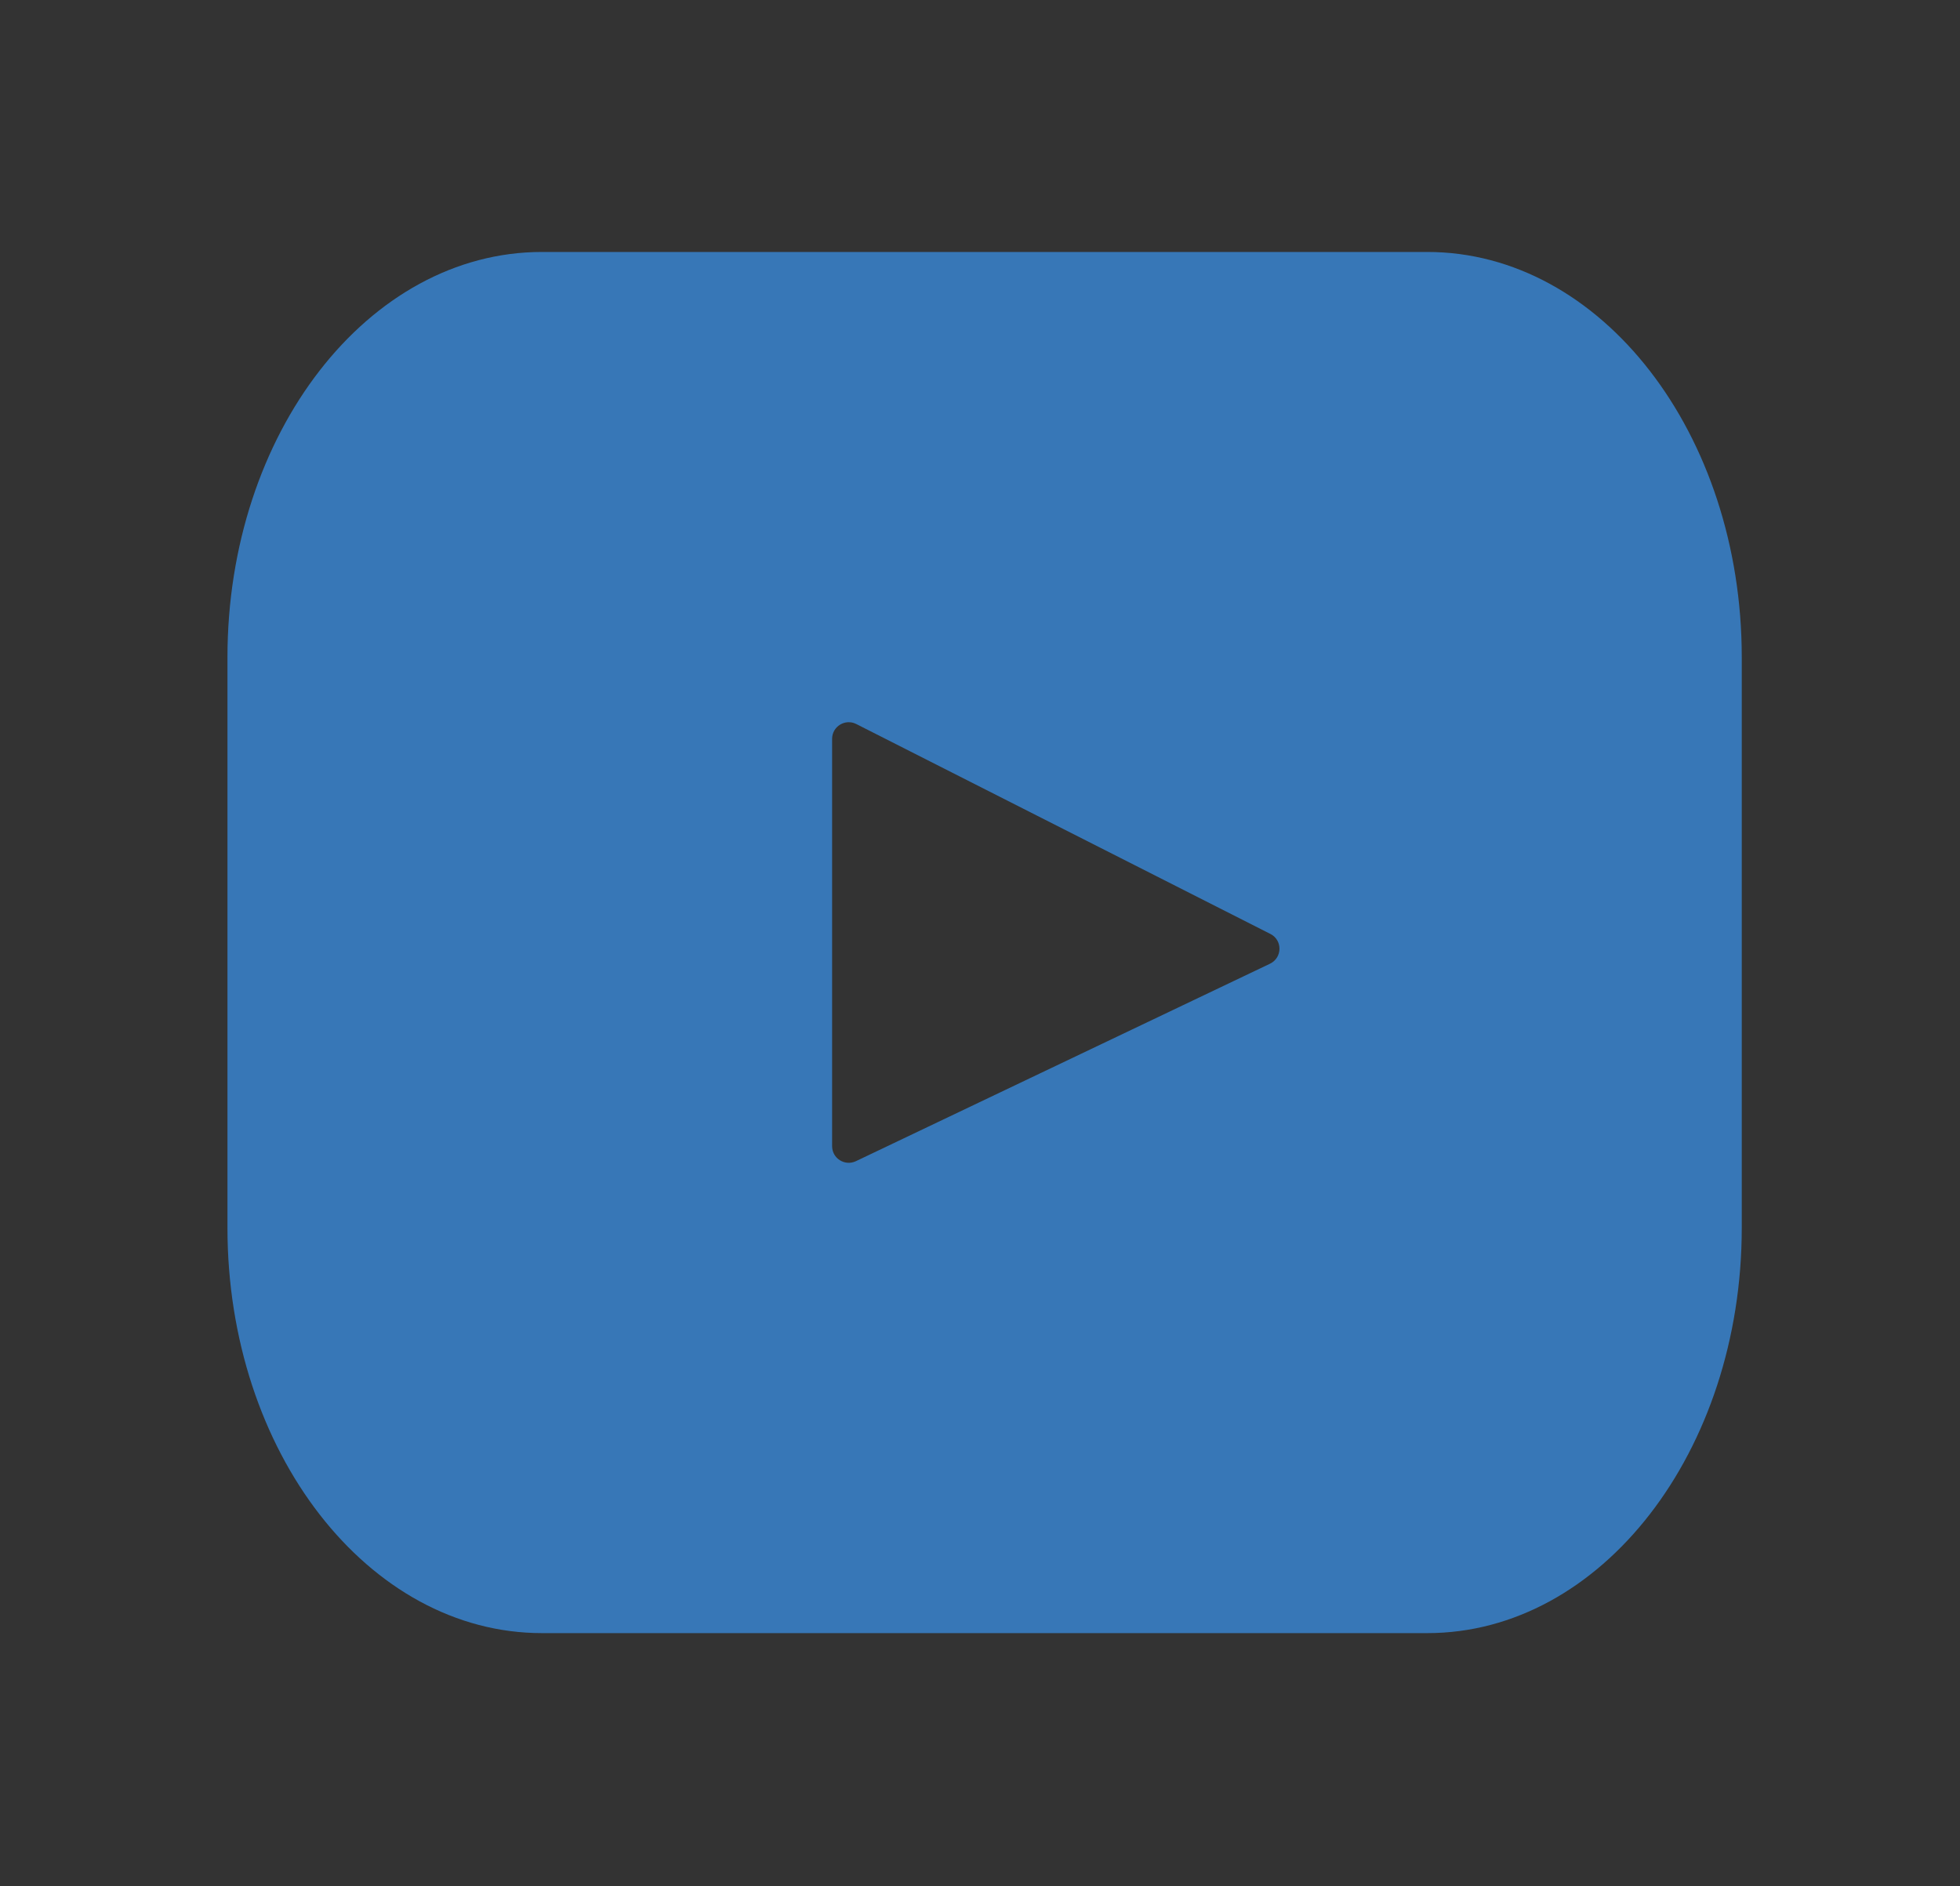 <?xml version="1.0" encoding="utf-8"?>
<!-- Generator: Adobe Illustrator 16.0.0, SVG Export Plug-In . SVG Version: 6.00 Build 0)  -->
<!DOCTYPE svg PUBLIC "-//W3C//DTD SVG 1.1//EN" "http://www.w3.org/Graphics/SVG/1.1/DTD/svg11.dtd">
<svg version="1.1" id="圖層_1" xmlns="http://www.w3.org/2000/svg" xmlns:xlink="http://www.w3.org/1999/xlink" x="0px" y="0px"
	 width="32.098px" height="30.893px" viewBox="0 0 32.098 30.893" enable-background="new 0 0 32.098 30.893" xml:space="preserve">
<rect x="0" y="0" width="32.098" height="30.893" fill="#333333" stroke="none"/>
<g>
	<g>
		<path fill="#00438A" d="M93.613-84.573c0-0.802,0.318-1.191,0.956-1.168c1.889,0.095,3.209,0.378,3.965,0.85
			c0.142,0.52-0.048,0.85-0.566,0.991c-0.26,0.095-0.39,0.448-0.39,1.062v1.168c0,0.59,0.282,0.885,0.85,0.885h6.053
			c0.661,0.189,1.145,0,1.451-0.565l1.063-1.416c0.59-0.685,0.943-1.038,1.062-1.063c1.015,0.354,2.124,1.182,3.327,2.479
			c0.496,0.685,0.744,1.097,0.744,1.238c-0.143,0.165-0.579,0.247-1.311,0.247H98.462c-0.59,0-0.885,0.284-0.885,0.851v3.292
			c0,0.591,0.282,0.885,0.85,0.885h4.814c0.659,0.095,1.18-0.047,1.558-0.425c0.377-0.542,0.802-1.049,1.273-1.521
			c0.118-0.047,0.542,0.083,1.274,0.391c1.085,0.542,2.029,1.132,2.832,1.77c0.637,0.802,0.39,1.38-0.743,1.735
			c-0.472,0.259-0.648,0.755-0.531,1.485v16.531c-0.378,2.358-1.888,3.504-4.53,3.435c-0.118-0.096-0.295-0.496-0.531-1.205
			c-0.495-0.99-1.168-1.558-2.018-1.698c-0.638-0.142-0.991-0.261-1.063-0.354c-0.095-0.545,0.294-0.757,1.167-0.639
			c1.18-0.047,2.077-0.234,2.69-0.565c0.354-0.425,0.472-0.933,0.354-1.521v-15.363c0.259-0.943-0.095-1.319-1.062-1.132h-3.611
			c-0.543,0-0.472,0.105,0.212,0.318c0.826,0.189,1.298,0.354,1.416,0.497c0.377,0.4,0.236,0.708-0.424,0.919
			c-0.354,0.212-0.708,0.556-1.063,1.026c-0.448,0.779-1.121,1.617-2.018,2.514c-0.496,0.566-0.366,0.849,0.389,0.849
			s1.191-0.021,1.311-0.07l0.885-1.238c0.613-0.685,0.967-1.027,1.062-1.027c0.921,0.614,1.699,1.522,2.337,2.727
			c-0.071,0.566-0.556,0.756-1.451,0.566h-4.886c-0.59,0-0.885,0.283-0.885,0.849v2.69c0,0.59,0.295,0.884,0.885,0.884
			c0.613,0,0.968-0.021,1.063-0.069l0.92-1.274c0.59-0.661,0.956-0.979,1.098-0.956c0.826,0.591,1.522,1.381,2.088,2.372
			c0.213,0.401,0.188,0.673-0.07,0.814c-0.096,0.047-0.496,0.07-1.204,0.07H98.07c-0.59,0-0.885,0.283-0.885,0.851v6.336
			c0.235,1.416-0.366,2.17-1.806,2.265c-0.897,0.142-1.558-0.271-1.982-1.239v-7.325c0-0.59-0.283-0.886-0.85-0.886
			c-1.652-0.047-2.926,0.013-3.823,0.178c-0.708,0.047-1.11-0.143-1.204-0.567c-0.119-0.52,0.225-0.766,1.027-0.743
			c0.943,0.189,2.265,0.248,3.964,0.176c0.59,0,0.885-0.281,0.885-0.849v-2.69c0-0.589-0.283-0.884-0.85-0.884
			c-2.313-0.047-3.917,0.012-4.814,0.177c-0.708,0.048-1.108-0.142-1.203-0.566c-0.118-0.52,0.225-0.768,1.026-0.743
			c0.802,0.118,1.604,0.176,2.407,0.176c0.589,0,0.802-0.188,0.637-0.565c-0.095-0.377-0.142-0.92-0.142-1.628
			c-0.071-0.991-0.366-1.936-0.886-2.832c-0.565-0.731-1.132-1.098-1.698-1.098H86.71c-0.59,0-0.885,0.283-0.885,0.851v20.212
			c-0.308,1.438-1.369,1.981-3.187,1.628c-0.637-0.308-0.885-0.944-0.744-1.911V-75.33c0-0.708,0.473-0.942,1.417-0.708
			c0.708,0.213,1.416,0.508,2.124,0.886c0.425,0.212,0.92,0.317,1.486,0.317h5.805c0.59,0,0.885-0.283,0.885-0.85v-3.291
			c0-0.59-0.282-0.887-0.85-0.887H81.755l-1.133,0.213c-0.755,0.07-1.217-0.105-1.381-0.53c-0.118-0.589,0.235-0.851,1.063-0.779
			c0.424,0.023,0.885,0.083,1.38,0.177h11.044c0.59,0,0.885-0.282,0.885-0.849V-84.573z M97.506-72.714
			c0.071-0.803-0.166-1.204-0.708-1.204h-5.311c-0.755,0-0.825,0.201-0.212,0.603c2.171,1.416,3.067,2.985,2.69,4.708
			c-0.212,0.565-0.036,0.85,0.531,0.85h0.85c0.566,0,0.979-0.354,1.239-1.062C97.034-70.166,97.341-71.464,97.506-72.714z"/>
		<path fill="#00438A" d="M119.708-79.935c0.047-0.143,0.53-0.024,1.452,0.354c2.783,1.559,3.786,3.256,3.008,5.098
			c-0.26,0.4-0.106,0.602,0.46,0.602h1.345c0.566,0,0.991-0.354,1.274-1.062c0.472-1.346,0.813-2.643,1.025-3.895
			c0.143-0.873,0.59-1.25,1.346-1.132l1.91,0.424c0.921,0.307,1.429,0.554,1.522,0.743c-0.071,0.567-0.366,0.85-0.885,0.85
			c-0.26,0.118-0.484,0.318-0.673,0.602c-0.661,0.992-1.404,1.854-2.23,2.585c-0.661,0.589-0.708,0.884-0.142,0.884h0.85
			c0.59,0,1.085-0.271,1.487-0.814l0.637-0.955c0.614-0.638,1.274-0.66,1.983-0.071c0.542,0.473,0.942,0.943,1.203,1.417
			c0.447,0.542,0.565,0.956,0.354,1.239c-0.165,0.094-0.601,0.141-1.31,0.141h-15.114l-1.345,0.177
			c-0.708,0.047-1.121-0.165-1.239-0.637c-0.095-0.472,0.212-0.686,0.92-0.638c0.943,0.095,1.888,0.142,2.832,0.142
			c0.589,0,0.779-0.2,0.565-0.602c-0.095-0.377-0.13-0.861-0.105-1.451c0.071-0.779-0.095-1.699-0.496-2.762
			C119.896-79.404,119.684-79.817,119.708-79.935z M123.849-84.431c-0.022-0.708,0.331-1.05,1.063-1.027
			c1.863,0.071,3.161,0.378,3.894,0.92c0.165,0.449-0.142,0.803-0.92,1.063c-0.071,0.095-0.106,0.46-0.106,1.098
			c0,0.661,0.33,0.991,0.991,0.991c0.731,0,1.274-0.271,1.628-0.814l0.531-0.813c0.542-0.685,0.873-1.05,0.991-1.097
			c0.66,0.188,1.463,0.896,2.407,2.123c0.425,0.473,0.613,0.896,0.565,1.274c-0.26,0.283-0.755,0.378-1.485,0.283h-13.629
			l-1.345,0.177c-0.708,0.048-1.121-0.165-1.239-0.637c-0.095-0.473,0.213-0.685,0.92-0.637c1.038,0.142,2.655,0.188,4.85,0.142
			c0.59,0,0.885-0.283,0.885-0.85V-84.431z M128.698-70.768c0.52-0.66,1.228-0.779,2.124-0.354c1.559,0.756,2.359,1.523,2.407,2.302
			c-0.094,0.142-0.295,0.295-0.602,0.46c-0.59,0.26-0.791,0.708-0.603,1.345v12.743c0.023,1.58-0.885,2.596-2.726,3.044
			c-0.731,0.07-1.192-0.342-1.38-1.239c-0.354-0.873-0.944-1.416-1.771-1.629c-0.637-0.07-0.979-0.271-1.026-0.602
			c0.117-0.282,0.377-0.378,0.778-0.282c1.085,0.399,1.899,0.282,2.442-0.354c0.071-1.463,0.094-2.926,0.071-4.389
			c0-0.589-0.283-0.884-0.851-0.884h-3.894c-0.59,0-0.885,0.281-0.885,0.849v7.043c-0.189,1.086-1.121,1.605-2.797,1.559
			c-0.896-0.188-1.228-0.803-0.99-1.842v-17.132c0-0.779,0.365-1.073,1.097-0.884c1.038,0.354,1.841,0.672,2.407,0.956
			c0.212,0.118,0.602,0.176,1.168,0.176l4.317-0.035C128.226-70.06,128.462-70.343,128.698-70.768z M128.344-68.714
			c-0.071-0.165-0.389-0.248-0.956-0.248h-3.717c-0.59,0-0.885,0.283-0.885,0.85v1.557c0,0.59,0.282,0.885,0.849,0.885h3.894
			c0.59,0,0.886-0.284,0.886-0.85C128.438-67.251,128.415-67.983,128.344-68.714z M128.415-63.794c0-0.613-0.271-0.92-0.814-0.92
			h-3.929c-0.59,0-0.885,0.283-0.885,0.849v1.451c0,0.591,0.282,0.886,0.849,0.886h3.894c0.59,0,0.886-0.283,0.886-0.85V-63.794
			L128.415-63.794z M136.132-84.855c-0.142-0.708,0.235-0.896,1.133-0.566c0.778,0.095,1.593,0.224,2.442,0.389
			c0.708,0.308,1.072,0.52,1.097,0.639c0.071,0.33-0.094,0.578-0.496,0.743c-0.448,0.188-0.601,0.803-0.459,1.841
			c0,0.59,0.283,0.885,0.849,0.885c1.252,0.024,2.502,0,3.753-0.071c0.117-0.069,0.271-0.234,0.461-0.496
			c0.33-0.472,0.694-0.942,1.097-1.416c0.59-0.637,0.943-0.967,1.063-0.99c0.896,0.4,1.899,1.191,3.01,2.372
			c0.777,0.73,0.943,1.228,0.495,1.485l-1.203,0.036h-8.638c-0.591,0-0.885,0.284-0.885,0.85v1.877c0,0.589,0.283,0.885,0.85,0.885
			h2.902c0.567,0,1.063-0.236,1.487-0.708c0.471-0.448,1.062-0.531,1.77-0.249c0.803,0.354,1.604,0.803,2.407,1.346
			c0.637,0.542,0.613,0.991-0.071,1.344c-0.354,0.331-0.53,0.779-0.53,1.347c0.022,1.298,0,2.596-0.071,3.894
			c-0.212,0.449-0.555,0.72-1.026,0.814c-0.401,0.117-0.248,0.508,0.46,1.168c0.85,0.778,1.134,1.321,0.85,1.628
			c-0.118,0.069-0.542,0.105-1.274,0.105h-7.256c-0.59,0-0.885,0.283-0.885,0.85v0.885c0,0.589,0.283,0.885,0.849,0.885
			c0.968,0.024,1.971,0,3.009-0.07c0.095-0.048,0.261-0.212,0.496-0.496l0.566-0.708c0.708-0.873,1.416-1.085,2.124-0.638
			c0.472,0.377,0.979,0.837,1.521,1.38c0.473,0.638,0.695,1.05,0.673,1.239c-0.118,0.142-0.556,0.212-1.311,0.212h-7.044
			c-0.59,0-0.885,0.283-0.885,0.85v0.99c0,0.592,0.283,0.887,0.849,0.887h2.302c0.685,0.26,1.333-0.178,1.946-1.311
			c0.755-0.826,1.498-0.979,2.23-0.46c1.816,1.416,2.56,2.547,2.229,3.399v1.414c0.071,0.638,0.342,1.051,0.814,1.239
			c0.637,0.33,0.955,0.755,0.955,1.273c0.022,1.016-0.661,1.711-2.053,2.088c-2.266,0.449-4.802,0.627-7.61,0.532
			c-1.84-0.048-3.257-0.473-4.248-1.274c-0.732-0.685-1.132-1.499-1.204-2.441v-15.575c0-0.755,0.366-1.073,1.097-0.956
			c0.543,0.188,1.121,0.425,1.735,0.708c0.519,0.236,1.05,0.354,1.593,0.354h3.929c0.59,0,0.886-0.282,0.886-0.849v-3.221
			c0-0.638-0.309-0.957-0.922-0.957h-3.114c-0.638,0.071-0.968,0.225-0.991,0.461c-0.236,0.968-1.026,1.333-2.372,1.097
			l-0.602-0.142c-0.731-0.376-0.991-0.979-0.778-1.806v-8.988H136.132z M147.955-57.601c0.188-0.59-0.013-0.885-0.603-0.885h-7.008
			c-0.59,0-0.885,0.282-0.885,0.85c-0.26,1.534,0.234,2.466,1.486,2.797c1.51,0.164,3.079,0.154,4.708-0.035
			C146.833-54.993,147.601-55.901,147.955-57.601z M145.052-69.069c-0.094-0.308-0.377-0.46-0.85-0.46h-3.858
			c-0.59,0-0.885,0.282-0.885,0.85v1.168c0,0.589,0.283,0.885,0.849,0.885c0.968,0.024,1.971,0,3.009-0.071
			c0.118-0.047,0.271-0.199,0.461-0.46l0.566-0.708C144.886-68.478,145.123-68.879,145.052-69.069z"/>
		<path fill="#00438A" d="M172.173-84.714c0.188-0.708,0.743-0.967,1.664-0.779c1.273,0.308,2.17,0.579,2.689,0.814
			c0.52,0.472,0.426,0.849-0.282,1.133c-0.378,0.095-0.603,0.331-0.673,0.708l-1.098,2.69c-0.283,0.59-0.142,0.885,0.425,0.885
			h5.771c0.589,0,1.108-0.271,1.558-0.814l0.884-1.168c0.567-1.085,1.239-1.215,2.019-0.389c0.73,0.472,1.427,1.085,2.088,1.84
			c0.495,0.661,0.731,1.074,0.708,1.239c-0.095,0.166-0.521,0.249-1.275,0.249h-12.176c-0.565,0-1.062,0.354-1.486,1.062
			c-1.063,1.724-2.125,3.127-3.186,4.212c-0.59,0.592-0.826,0.933-0.708,1.026c0.637,0.637,0.438,1.18-0.602,1.629
			c-0.165,0.165-0.283,0.365-0.354,0.603c0,2.809-0.094,5.898-0.284,9.273c-0.141,2.455-0.377,4.341-0.708,5.664
			c-0.802,2.076-2.028,3.221-3.681,3.435c-0.732,0.069-1.146-0.261-1.239-0.991c-0.188-0.756-0.696-1.451-1.521-2.089
			c-0.686-0.521-1.039-0.826-1.063-0.92c0.166-0.33,0.673-0.414,1.522-0.248c1.345,0.116,2.218-0.378,2.619-1.486
			c0.447-3.657,0.625-7.965,0.53-12.92c-0.047-0.59-0.282-0.885-0.708-0.885c-0.377,0.048-0.625,0.425-0.742,1.133
			c-0.473,4.531-1.357,8.307-2.654,11.327c-1.133,2.809-2.785,5.19-4.956,7.149c-0.118,0-0.212-0.059-0.283-0.176
			c1.817-3.752,3.021-7.599,3.611-11.541c0.519-3.894,0.813-8.4,0.884-13.521c0-0.59-0.283-0.886-0.849-0.886
			c-0.803,0-1.652,0.06-2.549,0.178c-0.708,0.047-1.109-0.118-1.203-0.497l-0.143-0.707c0.047-0.095,0.425-0.129,1.133-0.107
			c0.968,0.19,2.184,0.248,3.646,0.177c0.589,0,0.884-0.282,0.884-0.85v-5.274c0-0.708,0.354-1.062,1.063-1.062
			c0.825,0.048,1.65,0.177,2.478,0.39c0.638,0.096,0.991,0.295,1.063,0.603c0.093,0.307-0.083,0.53-0.531,0.672
			c-0.283,0.142-0.425,0.473-0.425,0.992v3.646c0,0.567,0.117,0.862,0.354,0.885c0.4,0.071,0.708-0.142,0.92-0.637l0.991-1.416
			c0.235-0.377,0.483-0.566,0.743-0.566c0.614,0.308,1.333,1.004,2.159,2.09c0.377,0.708,0.53,1.132,0.461,1.273
			c-0.119,0.142-0.544,0.212-1.275,0.212h-4.318c-0.59,0-0.885,0.283-0.885,0.851l-0.105,3.964c-0.024,0.542,0.129,0.79,0.46,0.743
			c0.282-0.071,0.625-0.343,1.026-0.813c0.638-0.709,1.015-1.063,1.133-1.063c0.519,0.141,1.038,0.365,1.558,0.673
			c0.638,0.377,1.098,0.317,1.381-0.177C170.285-76.726,171.465-80.537,172.173-84.714z M175.712-72.786
			c2.005-0.896,3.728-2.028,5.168-3.397c0.684-0.637,1.415-0.708,2.194-0.212c0.472,0.307,0.942,0.661,1.416,1.062
			c0.448,0.402,0.707,0.696,0.778,0.885c0.023,0.354-0.177,0.521-0.602,0.497c-0.474-0.118-1.039,0.047-1.699,0.495
			c-0.897,0.378-1.805,0.696-2.725,0.957c-0.614,0.165-0.873,0.589-0.779,1.274c0.166,1.298,0.437,2.736,0.813,4.317
			c0.165,0.566,0.543,0.566,1.134,0c0.849-0.942,1.664-2.028,2.441-3.256c0.496-0.73,1.099-0.813,1.807-0.248
			c0.659,0.495,1.38,1.191,2.159,2.088c0.164,0.708-0.225,0.909-1.169,0.603c-1.533,1.038-3.209,1.793-5.025,2.265
			c-0.567,0.166-0.708,0.603-0.426,1.311c1.368,3.516,3.977,6.242,7.822,8.177c0.023,0.142-0.317,0.33-1.025,0.566
			c-0.708,0.307-1.511,1.002-2.407,2.088c-0.474,0.73-0.755,1.073-0.851,1.026c-0.874-0.661-1.699-1.641-2.478-2.938
			c-2.383-4.603-3.623-9.947-3.717-16.036c-0.024-0.542-0.413-0.743-1.168-0.602l-1.558,0.247c-0.566,0.095-0.85,0.426-0.85,0.992
			v12.814c0,0.564,0.354,0.789,1.062,0.672l2.938-0.603c0.826-0.143,1.215-0.106,1.169,0.105c-0.142,0.188-0.449,0.449-0.92,0.779
			c-1.511,1.037-4.106,2.371-7.788,4c-0.236,0.164-0.414,0.399-0.531,0.708c-0.166,0.446-0.46,0.578-0.885,0.389
			c-0.661-0.826-1.121-1.876-1.38-3.15c-0.119-0.708-0.142-1.107-0.071-1.202l1.876-0.213c0.566-0.071,0.85-0.389,0.85-0.956
			v-15.574c0-0.802,0.354-1.098,1.063-0.886l1.664,0.743C174.651-72.644,175.217-72.573,175.712-72.786z"/>
		<path fill="#00438A" d="M201.064-77.847c0.165-0.685,0.696-0.884,1.594-0.603c0.589,0.213,1.215,0.474,1.876,0.779
			c0.754,0.52,1.133,0.873,1.133,1.063c-0.119,0.26-0.318,0.39-0.603,0.39c-0.307,0.024-0.637,0.283-0.991,0.778l-1.628,2.193
			c-0.473,0.567-0.708,1.134-0.708,1.699v18.019c0,0.708-0.048,1.18-0.142,1.416c-0.448,0.777-1.227,1.097-2.336,0.955
			c-1.181-0.166-1.652-0.886-1.416-2.159v-14.158c0-0.567-0.354-0.578-1.063-0.035c-0.825,0.661-1.651,1.227-2.478,1.699
			c-0.755,0.4-1.145,0.554-1.168,0.46c0.778-0.992,1.604-1.982,2.478-2.974C198.374-71.7,200.19-74.874,201.064-77.847z
			 M198.834-84.36c0.234-0.755,0.694-1.038,1.38-0.85c0.85,0.26,1.699,0.603,2.549,1.026c0.896,0.52,1.038,0.956,0.424,1.31
			c-0.496-0.094-0.885,0.106-1.168,0.603c-2.147,3.163-4.755,5.569-7.823,7.222c-0.755,0.307-0.695-0.071,0.178-1.133
			C196.569-78.921,198.055-81.646,198.834-84.36z M220.497-74.698c0.73-1.062,1.333-1.687,1.806-1.876
			c1.675,0.85,3.032,2.089,4.071,3.718c-0.024,0.165-0.095,0.271-0.212,0.317l-1.204,0.036h-4.602c-0.59,0-0.884,0.283-0.884,0.85
			v16.602c-0.261,2.382-1.641,3.633-4.142,3.752c-0.708-0.024-1.134-0.39-1.275-1.098c-0.07-0.778-0.648-1.559-1.734-2.337
			c-0.708-0.377-1.074-0.625-1.098-0.742c0.023-0.119,0.094-0.213,0.212-0.284c1.651,0.165,2.892,0.201,3.717,0.106
			c0.354-0.33,0.483-0.804,0.39-1.416v-14.549c0-0.589-0.283-0.884-0.85-0.884h-7.61l-1.133,0.176
			c-0.756,0.142-1.252-0.129-1.486-0.813l-0.106-0.425c0.047-0.094,0.426-0.106,1.134-0.036c0.495,0.023,0.99,0.083,1.485,0.177
			h11.504C219.235-73.139,219.907-73.564,220.497-74.698z M219.329-84.891c0.307-0.496,0.66-0.603,1.062-0.318
			c0.92,0.52,1.854,1.286,2.796,2.301c0.851,0.756,1.085,1.274,0.708,1.558c-0.118,0.048-0.531,0.07-1.239,0.07h-13.45l-1.168,0.213
			c-0.778,0.094-1.251-0.106-1.416-0.603c-0.071-0.542,0.248-0.791,0.956-0.743c0.447,0.023,0.932,0.083,1.45,0.178h7.187
			c0.802,0.282,1.475-0.13,2.018-1.239C218.562-83.948,218.927-84.419,219.329-84.891z"/>
		<path fill="#00438A" d="M232.858-70.59c0-0.802,0.354-1.191,1.063-1.169c0.802,0.048,1.64,0.177,2.513,0.39
			c0.896,0.308,0.992,0.708,0.283,1.204c-0.401,0.448-0.603,0.955-0.603,1.521c0,1.889-0.188,3.775-0.565,5.664
			c-0.59,2.832-1.605,5.146-3.043,6.938c-0.662,0.707-1.051,1.084-1.17,1.132c-0.33-0.048-0.33-0.413,0-1.097
			C232.491-59.735,232.999-64.597,232.858-70.59z M242.309-76.962c0.637-0.896,1.228-1.593,1.771-2.088
			c0.164-0.023,0.602,0.189,1.31,0.637c0.638,0.426,1.274,0.991,1.911,1.699c0.496,0.686,0.743,1.109,0.743,1.275
			c-0.118,0.165-0.556,0.248-1.311,0.248h-4.53c-0.591,0-0.886,0.282-0.886,0.85v20.848c0.118,2.006-0.896,2.702-3.044,2.09
			c-0.495-0.189-0.743-0.521-0.743-0.991v-21.911c0-0.589-0.282-0.885-0.85-0.885c-1.676-0.072-2.914,0-3.717,0.212
			c-0.779,0.069-1.238-0.107-1.38-0.532c-0.143-0.589,0.212-0.849,1.062-0.778l1.312,0.143h6.795
			C241.34-76.148,241.86-76.419,242.309-76.962z M241.495-84.325c0.684-0.66,1.38-0.79,2.088-0.39
			c0.66,0.449,1.32,1.039,1.981,1.771c0.52,0.684,0.768,1.108,0.744,1.273c-0.096,0.165-0.52,0.248-1.274,0.248h-9.521l-1.133,0.212
			c-0.756,0.071-1.215-0.105-1.381-0.531c-0.117-0.589,0.235-0.85,1.063-0.777c0.425,0.022,0.885,0.083,1.381,0.177
			c1.462,0.024,2.961,0,4.495-0.071c0.118-0.07,0.271-0.235,0.46-0.496C240.727-83.381,241.092-83.853,241.495-84.325z
			 M242.663-70.698c0-0.754,0.364-1.097,1.098-1.025c0.802,0.095,1.604,0.224,2.406,0.389c0.354,0.048,0.625,0.201,0.813,0.46
			c0,0.096-0.142,0.319-0.425,0.673c-0.308,0.376-0.46,0.85-0.46,1.415v8.991c0,0.708-0.023,1.131-0.07,1.274
			c-0.379,0.59-0.979,0.861-1.807,0.813c-1.32-0.069-1.84-0.756-1.557-2.053L242.663-70.698L242.663-70.698z M252.892-83.44
			c0-0.803,0.319-1.191,0.956-1.168c1.771,0.048,3.08,0.331,3.929,0.85c0.188,0.283,0.153,0.531-0.105,0.743
			c-0.755,0.166-1.026,0.625-0.814,1.381v9.45c0,0.591,0.154,0.886,0.461,0.886c0.448,0.095,0.803-0.094,1.063-0.566
			c0.824-1.18,1.567-1.97,2.229-2.372c1.322,0.637,2.562,1.746,3.718,3.326c0.022,0.497-0.425,0.674-1.346,0.532h-5.237
			c-0.592,0-0.887,0.282-0.887,0.85v15.149c0,0.589,0.295,0.885,0.887,0.885c0.612,0.188,1.133,0,1.558-0.564
			c0.26-0.474,0.602-0.945,1.025-1.416c0.639-0.638,1.311-0.769,2.019-0.391c0.472,0.26,0.943,0.648,1.416,1.168
			c0.92,0.825,1.38,1.465,1.38,1.911c-0.117,0.165-0.543,0.248-1.272,0.248h-17.451l-1.133,0.213
			c-0.779,0.07-1.229-0.106-1.346-0.53c-0.165-0.592,0.178-0.851,1.026-0.779l1.31,0.142h5.733c0.59,0,0.886-0.281,0.886-0.85
			v-15.15c0-0.589-0.283-0.884-0.849-0.884c-1.086-0.047-2.02,0.012-2.797,0.177c-0.756,0.118-1.204-0.048-1.347-0.497
			c-0.165-0.589,0.179-0.85,1.027-0.777c0.872,0.188,1.898,0.248,3.078,0.177c0.59,0,0.886-0.284,0.886-0.851V-83.44H252.892z"/>
	</g>
	<g>
		<path fill="#00438A" d="M81.862-34.265v-12.248h3.529l7.354,8.18v-8.18h3.371v12.248h-3.641l-7.244-7.987v7.987H81.862z"/>
		<path fill="#00438A" d="M102.626-40.431l-3.125-0.384c0.351-0.858,0.956-1.493,1.813-1.905c0.857-0.412,2.133-0.618,3.824-0.618
			c1.536,0,2.68,0.124,3.432,0.372c0.751,0.248,1.28,0.563,1.588,0.943c0.307,0.383,0.459,1.082,0.459,2.102l-0.037,2.74
			c0,0.78,0.055,1.354,0.166,1.726c0.109,0.37,0.315,0.769,0.618,1.19h-3.406c-0.09-0.156-0.2-0.387-0.331-0.693
			c-0.058-0.139-0.099-0.229-0.123-0.274c-0.588,0.391-1.217,0.682-1.887,0.877c-0.671,0.194-1.386,0.293-2.146,0.293
			c-1.34,0-2.396-0.248-3.168-0.744s-1.158-1.122-1.158-1.879c0-0.502,0.176-0.949,0.527-1.342c0.351-0.394,0.843-0.693,1.477-0.902
			s1.546-0.391,2.739-0.547c1.61-0.207,2.725-0.398,3.346-0.576v-0.234c0-0.45-0.164-0.772-0.489-0.965
			c-0.327-0.191-0.944-0.289-1.852-0.289c-0.612,0-1.091,0.083-1.434,0.247C103.117-41.131,102.839-40.843,102.626-40.431z
			 M107.235-38.525c-0.44,0.101-1.14,0.22-2.096,0.358c-0.956,0.14-1.581,0.275-1.875,0.409c-0.45,0.217-0.674,0.493-0.674,0.827
			c0,0.329,0.18,0.613,0.539,0.853c0.358,0.24,0.816,0.359,1.373,0.359c0.621,0,1.213-0.139,1.776-0.418
			c0.417-0.211,0.69-0.471,0.821-0.777c0.09-0.199,0.135-0.582,0.135-1.145V-38.525z"/>
		<path fill="#00438A" d="M125.977-34.265h-3.443v-4.528c0-0.958-0.074-1.577-0.222-1.857c-0.146-0.281-0.386-0.5-0.717-0.656
			s-0.729-0.234-1.195-0.234c-0.597,0-1.131,0.111-1.604,0.334c-0.476,0.224-0.799,0.52-0.976,0.888
			c-0.176,0.366-0.264,1.047-0.264,2.037v4.02h-3.444v-8.873h3.199v1.304c1.135-1.003,2.565-1.504,4.29-1.504
			c0.76,0,1.454,0.093,2.083,0.28c0.629,0.186,1.105,0.425,1.428,0.714c0.323,0.29,0.548,0.618,0.675,0.985
			c0.126,0.367,0.189,0.895,0.189,1.58L125.977-34.265L125.977-34.265z"/>
		<path fill="#00438A" d="M129.595-34.265v-12.248h3.444v12.248H129.595z"/>
		<path fill="#00438A" d="M145.261-34.265v-1.328c-0.473,0.474-1.097,0.847-1.869,1.12c-0.771,0.271-1.587,0.409-2.445,0.409
			c-0.874,0-1.658-0.131-2.354-0.394c-0.694-0.262-1.196-0.629-1.507-1.104c-0.312-0.474-0.466-1.127-0.466-1.963v-5.615h3.443
			v4.078c0,1.248,0.063,2.012,0.19,2.293c0.126,0.281,0.355,0.504,0.691,0.668s0.761,0.247,1.275,0.247
			c0.588,0,1.115-0.11,1.581-0.33s0.785-0.493,0.957-0.819c0.171-0.326,0.257-1.123,0.257-2.394v-3.743h3.444v8.873L145.261-34.265
			L145.261-34.265z"/>
		<path fill="#00438A" d="M163.991-34.265h-3.444v-4.528c0-0.958-0.073-1.577-0.22-1.857c-0.147-0.281-0.387-0.5-0.718-0.656
			s-0.729-0.234-1.194-0.234c-0.597,0-1.132,0.111-1.605,0.334c-0.474,0.224-0.799,0.52-0.975,0.888
			c-0.175,0.366-0.264,1.047-0.264,2.037v4.02h-3.443v-8.873h3.199v1.304c1.136-1.003,2.565-1.504,4.29-1.504
			c0.759,0,1.453,0.093,2.083,0.28c0.629,0.186,1.105,0.425,1.428,0.714c0.323,0.29,0.548,0.618,0.674,0.985
			c0.127,0.367,0.19,0.895,0.19,1.58L163.991-34.265L163.991-34.265z"/>
		<path fill="#00438A" d="M167.291-33.679l3.934,0.325c0.065,0.313,0.216,0.525,0.453,0.644c0.327,0.167,0.841,0.25,1.544,0.25
			c0.899,0,1.573-0.092,2.022-0.274c0.303-0.122,0.531-0.32,0.687-0.595c0.106-0.193,0.16-0.554,0.16-1.077v-1.295
			c-1.03,0.958-2.329,1.438-3.897,1.438c-1.749,0-3.134-0.504-4.154-1.512c-0.802-0.798-1.201-1.788-1.201-2.976
			c0-1.486,0.523-2.623,1.574-3.408c1.05-0.785,2.355-1.179,3.917-1.179c1.608,0,2.937,0.481,3.982,1.445v-1.245h3.224v7.963
			c0,1.047-0.127,1.83-0.381,2.348c-0.253,0.519-0.608,0.927-1.065,1.222s-1.068,0.524-1.832,0.692
			c-0.764,0.167-1.73,0.25-2.899,0.25c-2.206,0-3.77-0.258-4.693-0.772c-0.923-0.515-1.386-1.168-1.386-1.959
			C167.278-33.474,167.282-33.567,167.291-33.679z M170.367-38.885c0,0.941,0.268,1.631,0.803,2.067
			c0.535,0.438,1.195,0.655,1.979,0.655c0.842,0,1.554-0.224,2.134-0.672c0.579-0.449,0.869-1.112,0.869-1.993
			c0-0.919-0.277-1.601-0.833-2.047c-0.556-0.445-1.259-0.669-2.107-0.669c-0.826,0-1.506,0.219-2.041,0.656
			C170.634-40.448,170.367-39.781,170.367-38.885z"/>
		<path fill="#00438A" d="M194.236-34.265V-44.44h-5.331v-2.072h14.277v2.072h-5.319v10.176L194.236-34.265L194.236-34.265z"/>
		<path fill="#00438A" d="M208.921-34.265h-3.444v-8.873h3.199v1.262c0.546-0.596,1.039-0.988,1.477-1.178s0.934-0.284,1.489-0.284
			c0.784,0,1.54,0.147,2.268,0.442l-1.066,2.047c-0.58-0.256-1.119-0.384-1.617-0.384c-0.481,0-0.891,0.091-1.226,0.271
			c-0.335,0.181-0.6,0.509-0.791,0.981c-0.191,0.474-0.288,1.465-0.288,2.975V-34.265L208.921-34.265z"/>
		<path fill="#00438A" d="M218.091-40.431l-3.125-0.384c0.351-0.858,0.956-1.493,1.813-1.905c0.858-0.412,2.133-0.618,3.824-0.618
			c1.536,0,2.681,0.124,3.433,0.372c0.751,0.248,1.279,0.563,1.587,0.943c0.307,0.383,0.46,1.082,0.46,2.102l-0.037,2.74
			c0,0.78,0.055,1.354,0.165,1.726c0.109,0.371,0.315,0.769,0.619,1.19h-3.407c-0.09-0.156-0.2-0.387-0.331-0.693
			c-0.057-0.139-0.098-0.229-0.123-0.274c-0.588,0.391-1.217,0.682-1.887,0.877c-0.67,0.194-1.386,0.293-2.146,0.293
			c-1.34,0-2.396-0.248-3.168-0.744c-0.771-0.496-1.158-1.122-1.158-1.879c0-0.502,0.177-0.949,0.527-1.342
			c0.353-0.394,0.844-0.693,1.478-0.902c0.633-0.209,1.546-0.391,2.738-0.547c1.609-0.207,2.726-0.398,3.347-0.576v-0.234
			c0-0.45-0.163-0.772-0.49-0.965c-0.327-0.191-0.943-0.289-1.852-0.289c-0.612,0-1.09,0.083-1.434,0.247
			S218.303-40.843,218.091-40.431z M222.699-38.525c-0.44,0.101-1.14,0.22-2.097,0.358c-0.956,0.141-1.581,0.275-1.875,0.409
			c-0.449,0.217-0.674,0.493-0.674,0.827c0,0.329,0.18,0.613,0.539,0.853c0.36,0.239,0.817,0.359,1.373,0.359
			c0.621,0,1.213-0.139,1.777-0.418c0.417-0.211,0.689-0.471,0.82-0.777c0.089-0.199,0.135-0.582,0.135-1.145L222.699-38.525
			L222.699-38.525z"/>
		<path fill="#00438A" d="M233.181-34.265l-5.246-8.873h3.616l2.451,4.529l0.711,1.512c0.188-0.385,0.307-0.638,0.354-0.76
			c0.113-0.251,0.236-0.502,0.367-0.752l2.477-4.529h3.542l-5.173,8.873H233.181L233.181-34.265z"/>
		<path fill="#00438A" d="M251.225-37.089l3.431,0.395c-0.439,0.856-1.138,1.511-2.089,1.959c-0.953,0.447-2.144,0.673-3.572,0.673
			c-2.264,0-3.938-0.504-5.024-1.513c-0.857-0.809-1.287-1.827-1.287-3.059c0-1.471,0.564-2.622,1.691-3.455
			s2.553-1.249,4.276-1.249c1.938,0,3.466,0.437,4.584,1.309c1.119,0.87,1.654,2.206,1.605,4.006h-8.629
			c0.024,0.696,0.303,1.237,0.834,1.625s1.192,0.582,1.985,0.582c0.538,0,0.992-0.103,1.359-0.303
			C250.757-36.319,251.037-36.643,251.225-37.089z M251.42-39.461c-0.023-0.68-0.281-1.196-0.771-1.55
			c-0.489-0.354-1.087-0.531-1.789-0.531c-0.752,0-1.373,0.188-1.862,0.562c-0.49,0.373-0.731,0.88-0.725,1.521L251.42-39.461
			L251.42-39.461z"/>
		<path fill="#00438A" d="M257.772-34.265v-12.248h3.443v12.248H257.772z"/>
	</g>
	<g>
		<path fill="#FFFFFF" d="M63.188-76.31c-8.034-2.768-15.448,3.188-15.957,9.984c-0.477,6.365,0.025,12.835-0.21,20.188
			c1.764-1.072,3.992-3.542,7.35-3.689c1.124-8.135-3.182-24.047,7.349-20.837c-0.251,0.607-0.231,1.497-0.209,2.388
			c2.029,3.037,7.14,2.892,8.398,6.729c-1.073,0.864-0.419,2.404,0,3.472c-0.167,0.771-1.292,0.548-1.47,1.305
			c1.03,0.368,2.381,0.613,2.73-0.652c0.531-0.634-0.66-1.335-0.421-2.386c0.694-0.565,1.864,0.533,1.89-0.868
			c-1.052-2.386-4.507-3.444-4.829-5.862c2.747,1.864,5.854,3.358,7.139,6.73c1.184-0.658,2.446-1.235,3.149-2.389
			c-2.37-1.458-5.616-2.007-5.25-6.295c-1.15-2.124-3.788-3.824-3.988-6.729c-0.082-1.167,0.769-2.019,0-3.038
			c-2.36-0.074-1.355,3.403-1.471,4.559c-3.024-3.603-5.01-8.28-5.25-14.76c-0.298-0.052-0.354-0.357-0.629-0.434
			C59.85-84.849,62.663-80.225,63.188-76.31z"/>
		<path fill="#FFFFFF" d="M17.836-88.682c-0.398,6.317-2.282,12.256-5.459,14.978c0.545-1.336,0.896-4.555-1.05-4.559
			c-0.983,1.114,0.062,2.297-0.21,3.69c-0.508,2.595-3.198,4.159-4.199,6.295c0.784,3.769-3.165,4.351-5.04,6.077
			c0.584,1.206,1.901,1.65,2.938,2.389c1.457-2.909,4.459-5.377,7.14-6.295c-1.03,2.479-4.227,2.724-4.83,5.644
			c0.076,0.865,1.793,0.03,1.891,0.868c-0.162,0.918-0.93,1.623-0.421,2.604c0.697,0.499,2.29,0.648,2.94,0
			c-0.327-0.745-1.71-0.401-1.681-1.52c1.122-0.968,0.779-2.421,0-3.473c1.715-3.147,6.375-3.25,8.398-6.077
			c0.004-0.944,0.071-1.951-0.21-2.604c10.329-3.267,6.589,14.198,6.93,20.621c1.398,0.512,2.913,0.963,4.198,1.736
			c1.229,0.738,2.477,2.354,3.149,2.17c-0.153-7.068,0.919-14.48,0.209-20.404c-0.89-7.454-8.052-12.193-15.955-9.768
			c0.741-2.232,2.046-5.476,2.309-8.465c0.092-1.043,0.437-3.205-0.63-3.907C18.115-88.682,17.976-88.682,17.836-88.682z"/>
		<path fill="#E50038" d="M40.932-87.596c-3.611-1-4.508,4.454-1.259,5.643c-0.085,0.926,0.203,2.236-0.21,2.822
			c-1.832,0.133-3.544,0.387-5.039,0.868c2.278,2.132,4.083,4.751,5.879,7.381c1.03-3.275,3.203-5.372,5.46-7.381
			c-1.513-0.606-3.863-0.348-5.25-1.085c-0.218-0.681,0.129-1.821,0-3.039C43.203-82.815,43.021-87.018,40.932-87.596z"/>
		<path fill="#E50038" d="M33.583-82.821c0.355-3.7-5.417-4.236-5.04,0c0.186,2.08,3.211,1.92,1.89,5.208
			c-1.773-0.513-3.912-0.689-5.458-0.867c2.435,1.766,4.553,2.434,6.298,4.558c5.118,6.231,2.699,18.014,3.15,28.002
			c1.322-1.167,3.053-1.908,4.2-3.256c0.037-5.608,0.679-11.29,0.209-16.498c-0.521-5.785-3.821-9.108-7.349-11.503
			c0-1.013,0-2.027,0-3.04C32.684-81.295,33.448-81.418,33.583-82.821z"/>
		<path fill="#E50038" d="M51.642-83.255c0-3.549-5.432-3.345-5.25,0.218c0.075,1.471,1.297,1.702,2.101,2.821
			c0,1.086,0,2.171,0,3.257c-8.73,3.737-7.39,15.697-7.35,28.002c1.605,0.729,2.557,2.133,4.199,2.82
			c0.695-9.402-1.232-21.712,2.941-27.35c1.75-2.363,4.466-3.271,6.718-4.992c-2.199-0.104-3.816,0.394-5.458,0.867
			C48.18-81.551,51.642-80.546,51.642-83.255z"/>
		<path fill="#FFFFFF" d="M45.972-39.408c-0.953-3.456-3.133-7.988-6.51-7.813c-3.018,0.155-5.49,5.239-6.509,7.813
			c-0.74-4.662-3.269-7.476-7.77-8.249c-0.805,10.799,5.959,17.749,14.697,17.583c8.551-0.16,15.272-7.906,14.279-17.583
			c-0.013-0.134-0.032-0.257-0.21-0.217C49.707-46.69,47.124-43.788,45.972-39.408z"/>
		<path fill="#00438A" d="M61.51-88.898c0.275,0.075,0.331,0.382,0.629,0.434c0.24,6.479,2.226,11.157,5.25,14.76
			c0.114-1.155-0.891-4.633,1.471-4.559c0.769,1.02-0.082,1.871,0,3.038c0.2,2.905,2.838,4.604,3.988,6.729
			c-0.367,4.288,2.88,4.838,5.25,6.295c-0.703,1.153-1.966,1.73-3.148,2.389c-1.286-3.372-4.393-4.866-7.14-6.73
			c0.321,2.418,3.776,3.477,4.829,5.862c-0.024,1.4-1.195,0.303-1.89,0.868c-0.239,1.051,0.952,1.752,0.421,2.386
			c-0.35,1.267-1.7,1.021-2.73,0.652c0.179-0.758,1.304-0.532,1.47-1.305c-0.418-1.067-1.073-2.607,0-3.472
			c-1.259-3.836-6.369-3.69-8.398-6.729c-0.021-0.89-0.042-1.779,0.209-2.387c-10.53-3.21-6.225,12.703-7.349,20.837
			c-3.357,0.147-5.586,2.617-7.35,3.689c0.236-7.353-0.266-13.822,0.21-20.188c0.51-6.798,7.922-12.752,15.957-9.984
			C62.663-80.225,59.85-84.849,61.51-88.898z"/>
		<path fill="#00438A" d="M18.255-88.682c1.066,0.702,0.723,2.864,0.63,3.907c-0.262,2.989-1.567,6.231-2.309,8.465
			c7.903-2.426,15.065,2.313,15.956,9.768c0.709,5.924-0.363,13.336-0.21,20.404c-0.673,0.184-1.92-1.432-3.149-2.17
			c-1.286-0.773-2.8-1.226-4.198-1.736c-0.341-6.423,3.398-23.887-6.93-20.621c0.281,0.652,0.214,1.66,0.21,2.604
			c-2.024,2.828-6.685,2.93-8.398,6.077c0.779,1.052,1.122,2.505,0,3.473c-0.029,1.117,1.354,0.773,1.681,1.52
			c-0.65,0.648-2.243,0.499-2.94,0c-0.509-0.98,0.259-1.687,0.421-2.604c-0.098-0.838-1.814-0.003-1.891-0.868
			c0.604-2.92,3.8-3.163,4.83-5.644c-2.681,0.918-5.684,3.387-7.14,6.295c-1.039-0.738-2.356-1.184-2.94-2.389
			c1.875-1.727,5.824-2.309,5.04-6.077c1.001-2.136,3.691-3.7,4.199-6.295c0.271-1.395-0.773-2.577,0.21-3.69
			c1.946,0.004,1.595,3.223,1.05,4.559c3.178-2.722,5.062-8.66,5.459-14.978C17.976-88.682,18.115-88.682,18.255-88.682z"/>
		<path fill="#E50038" d="M40.512-82.387c0.129,1.218-0.218,2.358,0,3.039c1.387,0.737,3.737,0.479,5.25,1.085
			c-2.257,2.009-4.43,4.104-5.46,7.381c-1.796-2.63-3.601-5.249-5.879-7.381c1.495-0.481,3.208-0.735,5.039-0.868
			c0.414-0.586,0.125-1.896,0.21-2.822c-3.249-1.188-2.354-6.643,1.259-5.643C43.021-87.018,43.203-82.815,40.512-82.387z"/>
		<path fill="#E50038" d="M31.484-80.217c0,1.013,0,2.027,0,3.04c3.527,2.396,6.828,5.718,7.349,11.503
			c0.47,5.208-0.172,10.89-0.209,16.498c-1.146,1.348-2.877,2.089-4.2,3.256c-0.451-9.988,1.968-21.771-3.15-28.002
			c-1.745-2.124-3.863-2.792-6.298-4.558c1.546,0.178,3.685,0.354,5.458,0.866c1.322-3.287-1.704-3.128-1.89-5.207
			c-0.377-4.236,5.396-3.7,5.04,0C33.448-81.418,32.684-81.295,31.484-80.217z"/>
		<path fill="#E50038" d="M49.542-77.612c1.642-0.474,3.259-0.972,5.458-0.867c-2.252,1.722-4.97,2.629-6.718,4.992
			c-4.174,5.638-2.246,17.947-2.941,27.35c-1.644-0.688-2.594-2.093-4.199-2.82c-0.041-12.305-1.382-24.265,7.35-28.002
			c0-1.085,0-2.171,0-3.257c-0.803-1.119-2.024-1.351-2.101-2.821c-0.182-3.563,5.25-3.767,5.25-0.218
			C51.642-80.546,48.18-81.551,49.542-77.612z"/>
		<path fill="#00438A" d="M53.951-47.874c0.178-0.04,0.197,0.083,0.21,0.217c0.993,9.677-5.729,17.423-14.279,17.583
			c-8.738,0.166-15.502-6.784-14.697-17.583c4.501,0.773,7.029,3.587,7.77,8.249c1.019-2.573,3.491-7.657,6.509-7.813
			c3.377-0.176,5.557,4.356,6.51,7.813C47.124-43.788,49.707-46.69,53.951-47.874z"/>
	</g>
</g>
<g>
	<path fill="#3777B7" d="M23.375,4.127h-14.5c-2.846,0-5.15,2.974-5.15,6.641v9.342c0,3.667,2.306,6.639,5.15,6.639h14.5
		c2.845,0,5.149-2.972,5.149-6.639v-9.342C28.525,7.1,26.22,4.127,23.375,4.127z M20.798,15.785l-6.781,3.234
		c-0.181,0.086-0.39-0.045-0.39-0.246v-6.671c0-0.203,0.214-0.335,0.396-0.243l6.781,3.438
		C21.006,15.398,21.002,15.687,20.798,15.785z"/>
</g>
<g>
	<g id="XMLID_00000155855768698783847900000014651159446957026701_">
		<path id="XMLID_00000161610692470722514210000008716695869917035673_" fill="#FFFFFF" d="M92.87-26.835
			c3.324,0,3.719,0.014,5.031,0.072c1.215,0.056,1.873,0.259,2.313,0.43c0.581,0.227,0.996,0.495,1.432,0.933
			c0.437,0.436,0.706,0.85,0.933,1.432c0.171,0.438,0.373,1.098,0.429,2.313c0.06,1.313,0.073,1.707,0.073,5.032
			s-0.015,3.721-0.073,5.032c-0.056,1.215-0.258,1.873-0.429,2.313c-0.227,0.582-0.496,0.995-0.933,1.432
			c-0.436,0.436-0.851,0.706-1.432,0.932c-0.439,0.171-1.099,0.374-2.313,0.431c-1.313,0.059-1.707,0.071-5.031,0.071
			c-3.326,0-3.721-0.014-5.032-0.071c-1.215-0.057-1.874-0.26-2.313-0.431c-0.582-0.226-0.996-0.496-1.433-0.932
			c-0.437-0.437-0.705-0.85-0.932-1.432c-0.17-0.439-0.373-1.099-0.43-2.313c-0.06-1.313-0.071-1.707-0.071-5.032
			s0.013-3.72,0.071-5.032c0.057-1.215,0.26-1.873,0.43-2.313c0.227-0.582,0.495-0.996,0.932-1.432
			c0.437-0.438,0.851-0.706,1.433-0.933c0.438-0.171,1.099-0.374,2.313-0.43C89.15-26.822,89.544-26.835,92.87-26.835 M92.87-29.079
			c-3.384,0-3.808,0.016-5.136,0.075c-1.325,0.062-2.23,0.271-3.022,0.579c-0.818,0.318-1.513,0.744-2.206,1.438
			c-0.692,0.691-1.118,1.387-1.437,2.205c-0.309,0.792-0.519,1.697-0.578,3.022c-0.062,1.328-0.075,1.753-0.075,5.135
			s0.015,3.807,0.075,5.135c0.061,1.325,0.271,2.23,0.578,3.022c0.317,0.819,0.743,1.514,1.437,2.206s1.388,1.118,2.206,1.437
			c0.792,0.309,1.697,0.52,3.022,0.579c1.328,0.062,1.752,0.075,5.136,0.075c3.382,0,3.806-0.015,5.135-0.075
			c1.325-0.061,2.229-0.271,3.021-0.579c0.819-0.317,1.515-0.743,2.206-1.437c0.692-0.693,1.118-1.387,1.438-2.206
			c0.308-0.792,0.519-1.697,0.579-3.022c0.061-1.328,0.073-1.753,0.073-5.135s-0.014-3.807-0.073-5.135
			c-0.062-1.325-0.271-2.23-0.579-3.022c-0.318-0.818-0.744-1.514-1.438-2.205c-0.692-0.692-1.387-1.118-2.206-1.438
			c-0.792-0.309-1.696-0.519-3.021-0.579C96.675-29.064,96.251-29.079,92.87-29.079"/>
		<path id="XMLID_00000078734973884932636100000007642985549722060724_" fill="#FFFFFF" d="M92.87-23.021
			c-3.532,0-6.396,2.862-6.396,6.396s2.863,6.396,6.396,6.396c3.53,0,6.395-2.863,6.395-6.396S96.401-23.021,92.87-23.021
			 M92.87-12.474c-2.293,0-4.151-1.859-4.151-4.151c0-2.293,1.858-4.15,4.151-4.15c2.292,0,4.15,1.857,4.15,4.15
			C97.021-14.333,95.162-12.474,92.87-12.474"/>
		<path id="XMLID_00000101805966035719815380000007565148819168755128_" fill="#FFFFFF" d="M101.011-23.272
			c0,0.823-0.669,1.494-1.494,1.494s-1.494-0.671-1.494-1.494c0-0.826,0.669-1.495,1.494-1.495S101.011-24.099,101.011-23.272"/>
	</g>
</g>
<path fill="#FFFFFF" d="M15.994-31.063c-7.771,0-14.104,5.138-14.104,11.447c0,5.651,5.018,10.396,11.796,11.297
	c1.649,0.354,1.461,0.961,1.09,3.186c-0.061,0.355-0.287,1.393,1.219,0.765s8.118-4.781,11.085-8.187
	c2.043-2.248,3.02-4.525,3.02-7.045v-0.016C30.098-25.926,23.764-31.063,15.994-31.063z M11.008-15.96
	c0,0.158-0.121,0.279-0.28,0.279h-3.95c-0.074,0-0.136-0.029-0.188-0.075c-0.053-0.054-0.076-0.114-0.076-0.188v-6.151
	c0-0.158,0.121-0.279,0.28-0.279h0.982c0.159,0,0.28,0.121,0.28,0.279v4.873h2.687c0.145,0,0.266,0.136,0.266,0.279L11.008-15.96
	L11.008-15.96z M13.407-15.945c0,0.158-0.121,0.279-0.28,0.279h-0.983c-0.159,0-0.28-0.121-0.28-0.279v-6.151
	c0-0.158,0.121-0.279,0.28-0.279h0.983c0.159,0,0.28,0.136,0.28,0.279V-15.945z M20.216-22.097v6.151
	c0,0.158-0.121,0.279-0.28,0.279h-0.982c-0.1,0-0.183-0.053-0.229-0.112l-2.822-3.808v3.647c0,0.159-0.12,0.279-0.278,0.279H14.64
	c-0.158,0-0.279-0.12-0.279-0.279v-6.151c0-0.159,0.121-0.28,0.279-0.28h0.978c0.083,0,0.182,0.046,0.227,0.121l2.822,3.807v-3.646
	c0-0.159,0.121-0.28,0.279-0.28h0.983c0.159-0.007,0.288,0.121,0.288,0.266L20.216-22.097L20.216-22.097z M25.679-21.112
	c0,0.157-0.121,0.278-0.28,0.278h-2.686v1.037h2.686c0.159,0,0.28,0.121,0.28,0.279v0.991c0,0.158-0.121,0.279-0.28,0.279h-2.686
	v1.029h2.686c0.159,0,0.28,0.121,0.28,0.279v0.991c0,0.158-0.121,0.279-0.28,0.279H21.45c-0.159,0-0.28-0.137-0.28-0.279v-6.151
	c0-0.158,0.136-0.279,0.28-0.279h3.948c0.151,0,0.272,0.136,0.28,0.279V-21.112z"/>
<path fill="#FFFFFF" d="M66.142-17.57c0-7.124-5.772-12.898-12.896-12.898S40.346-24.694,40.346-17.57
	c0,6.046,4.167,11.125,9.784,12.52v-8.58h-2.66v-3.938h2.66v-1.697c0-4.389,1.985-6.424,6.298-6.424c0.816,0,2.228,0.16,2.807,0.321
	v3.566c-0.303-0.03-0.831-0.051-1.49-0.051c-2.116,0-2.934,0.802-2.934,2.883v1.4h4.212l-0.726,3.938h-3.491v8.863
	C61.195-5.539,66.142-10.975,66.142-17.57L66.142-17.57z"/>
</svg>
